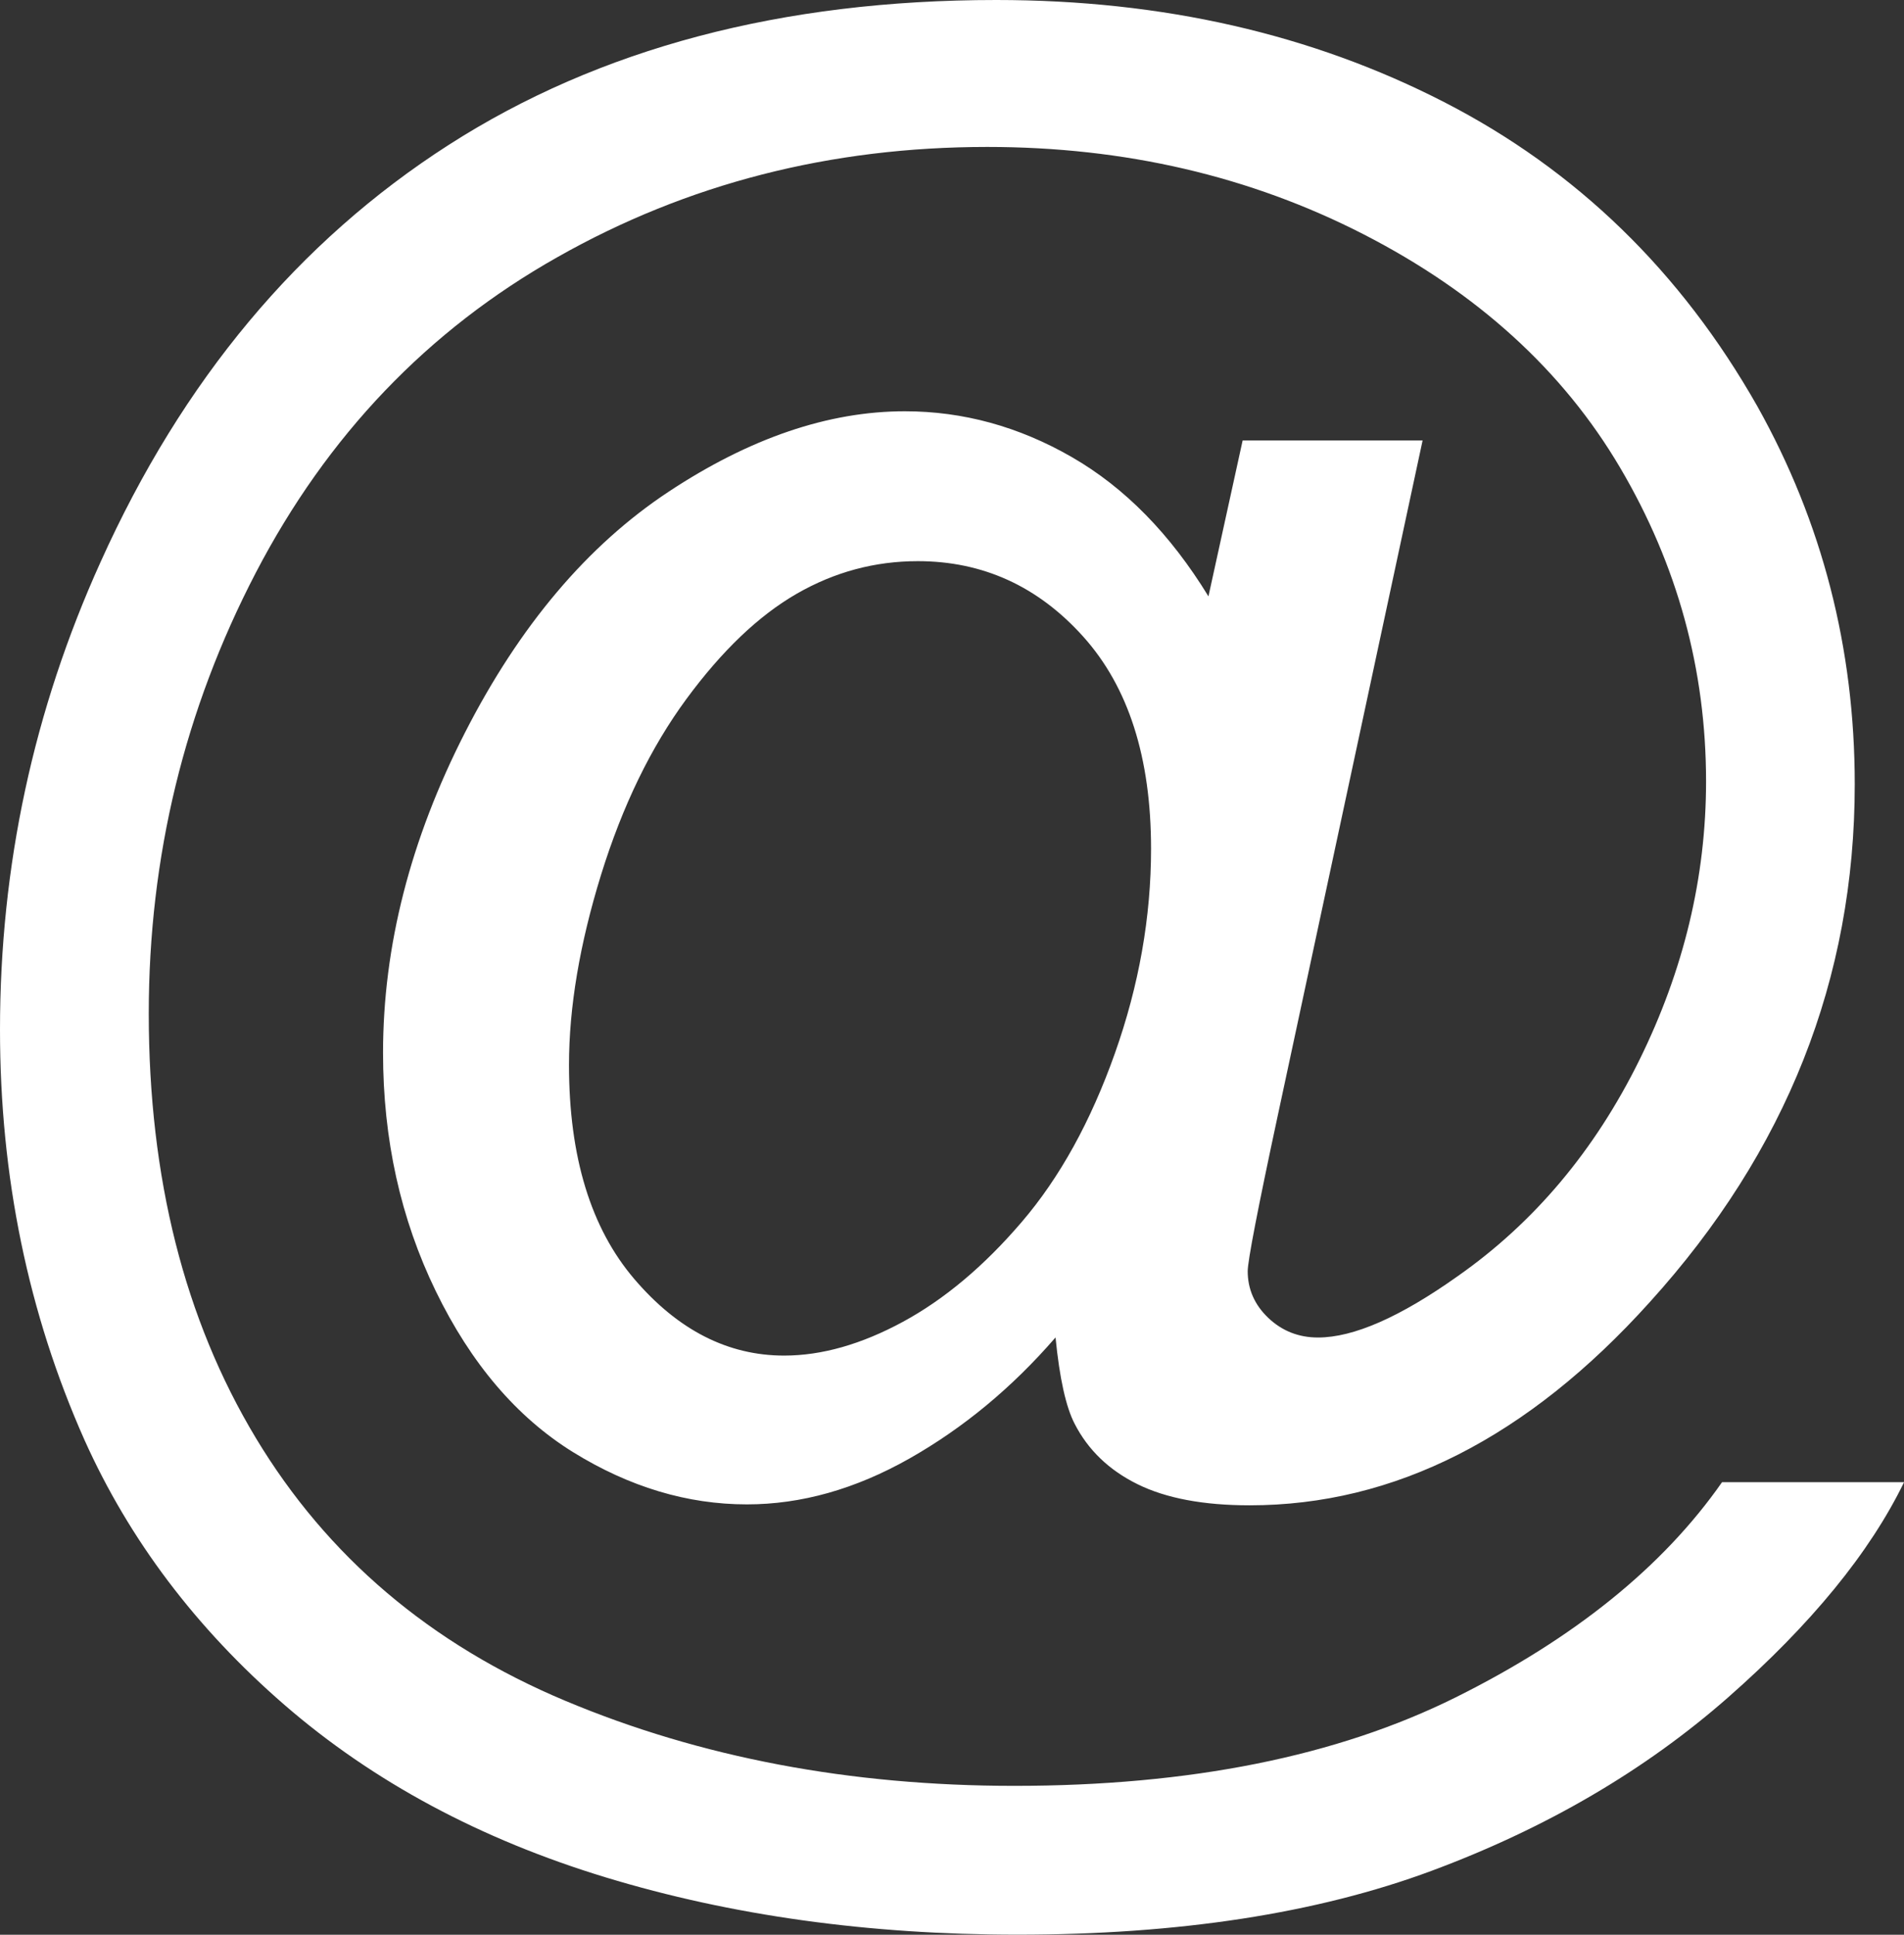 <!-- Generator: Adobe Illustrator 19.0.0, SVG Export Plug-In  -->
<svg version="1.1"
	 xmlns="http://www.w3.org/2000/svg" xmlns:xlink="http://www.w3.org/1999/xlink" xmlns:a="http://ns.adobe.com/AdobeSVGViewerExtensions/3.0/"
	 x="0px" y="0px" width="26.673px" height="27.096px" viewBox="0 0 26.673 27.096"
	 style="enable-background:new 0 0 26.673 27.096;" xml:space="preserve">
<rect x="0" y="0" width="26.673" height="27.096" fill="#333333" stroke="none"/>
<style type="text/css">
	.st0{fill:#FFFFFF;}
</style>
<defs>
</defs>
<g>
	<path class="st0" d="M14.787,18.731c-0.61,0.704-1.293,1.269-2.049,1.697c-0.755,0.427-1.514,0.641-2.274,0.641
		c-0.836,0-1.648-0.244-2.437-0.732c-0.788-0.489-1.429-1.24-1.922-2.254c-0.493-1.014-0.739-2.126-0.739-3.338
		c0-1.492,0.383-2.988,1.148-4.485c0.765-1.497,1.716-2.622,2.852-3.373s2.239-1.127,3.31-1.127c0.816,0,1.596,0.214,2.338,0.641
		c0.742,0.427,1.38,1.077,1.915,1.951l0.479-2.183h2.521l-2.028,9.45c-0.282,1.315-0.422,2.042-0.422,2.183
		c0,0.253,0.096,0.472,0.288,0.655c0.193,0.183,0.425,0.275,0.697,0.275c0.498,0,1.15-0.286,1.957-0.859
		c1.071-0.751,1.918-1.758,2.542-3.021c0.624-1.263,0.937-2.565,0.937-3.908c0-1.567-0.401-3.032-1.204-4.394
		c-0.802-1.361-2-2.45-3.591-3.267c-1.591-0.816-3.349-1.225-5.274-1.225c-2.198,0-4.204,0.514-6.021,1.543
		C5.992,4.626,4.584,6.101,3.584,8.02c-0.999,1.92-1.5,3.979-1.5,6.175c0,2.3,0.5,4.282,1.5,5.944c1,1.661,2.446,2.889,4.338,3.682
		c1.891,0.793,3.988,1.19,6.288,1.19c2.459,0,4.52-0.413,6.182-1.239c1.662-0.826,2.906-1.831,3.732-3.014h2.55
		c-0.479,0.985-1.301,1.991-2.465,3.014c-1.164,1.023-2.549,1.832-4.154,2.429c-1.606,0.596-3.54,0.894-5.802,0.894
		c-2.084,0-4.007-0.267-5.767-0.802s-3.26-1.341-4.5-2.415c-1.24-1.075-2.174-2.312-2.802-3.71C0.394,18.393,0,16.477,0,14.421
		c0-2.29,0.469-4.473,1.408-6.548C2.554,5.328,4.18,3.38,6.288,2.028C8.395,0.677,10.952,0,13.957,0c2.328,0,4.419,0.477,6.274,1.43
		c1.854,0.952,3.316,2.372,4.387,4.259c0.91,1.625,1.365,3.39,1.365,5.295c0,2.723-0.957,5.14-2.872,7.253
		c-1.709,1.897-3.577,2.845-5.605,2.845c-0.648,0-1.172-0.099-1.571-0.296c-0.399-0.197-0.692-0.479-0.88-0.845
		C14.933,19.707,14.843,19.303,14.787,18.731z M7.971,14.915c0,1.286,0.306,2.286,0.916,2.999c0.61,0.714,1.31,1.071,2.098,1.071
		c0.526,0,1.08-0.157,1.662-0.472s1.139-0.782,1.668-1.401c0.531-0.62,0.965-1.406,1.303-2.359c0.338-0.953,0.507-1.909,0.507-2.866
		c0-1.277-0.317-2.267-0.951-2.972c-0.633-0.704-1.406-1.056-2.317-1.056c-0.601,0-1.167,0.152-1.697,0.457
		c-0.531,0.306-1.045,0.796-1.543,1.472c-0.498,0.676-0.897,1.497-1.197,2.464C8.121,13.22,7.971,14.107,7.971,14.915z"/>
</g>
</svg>